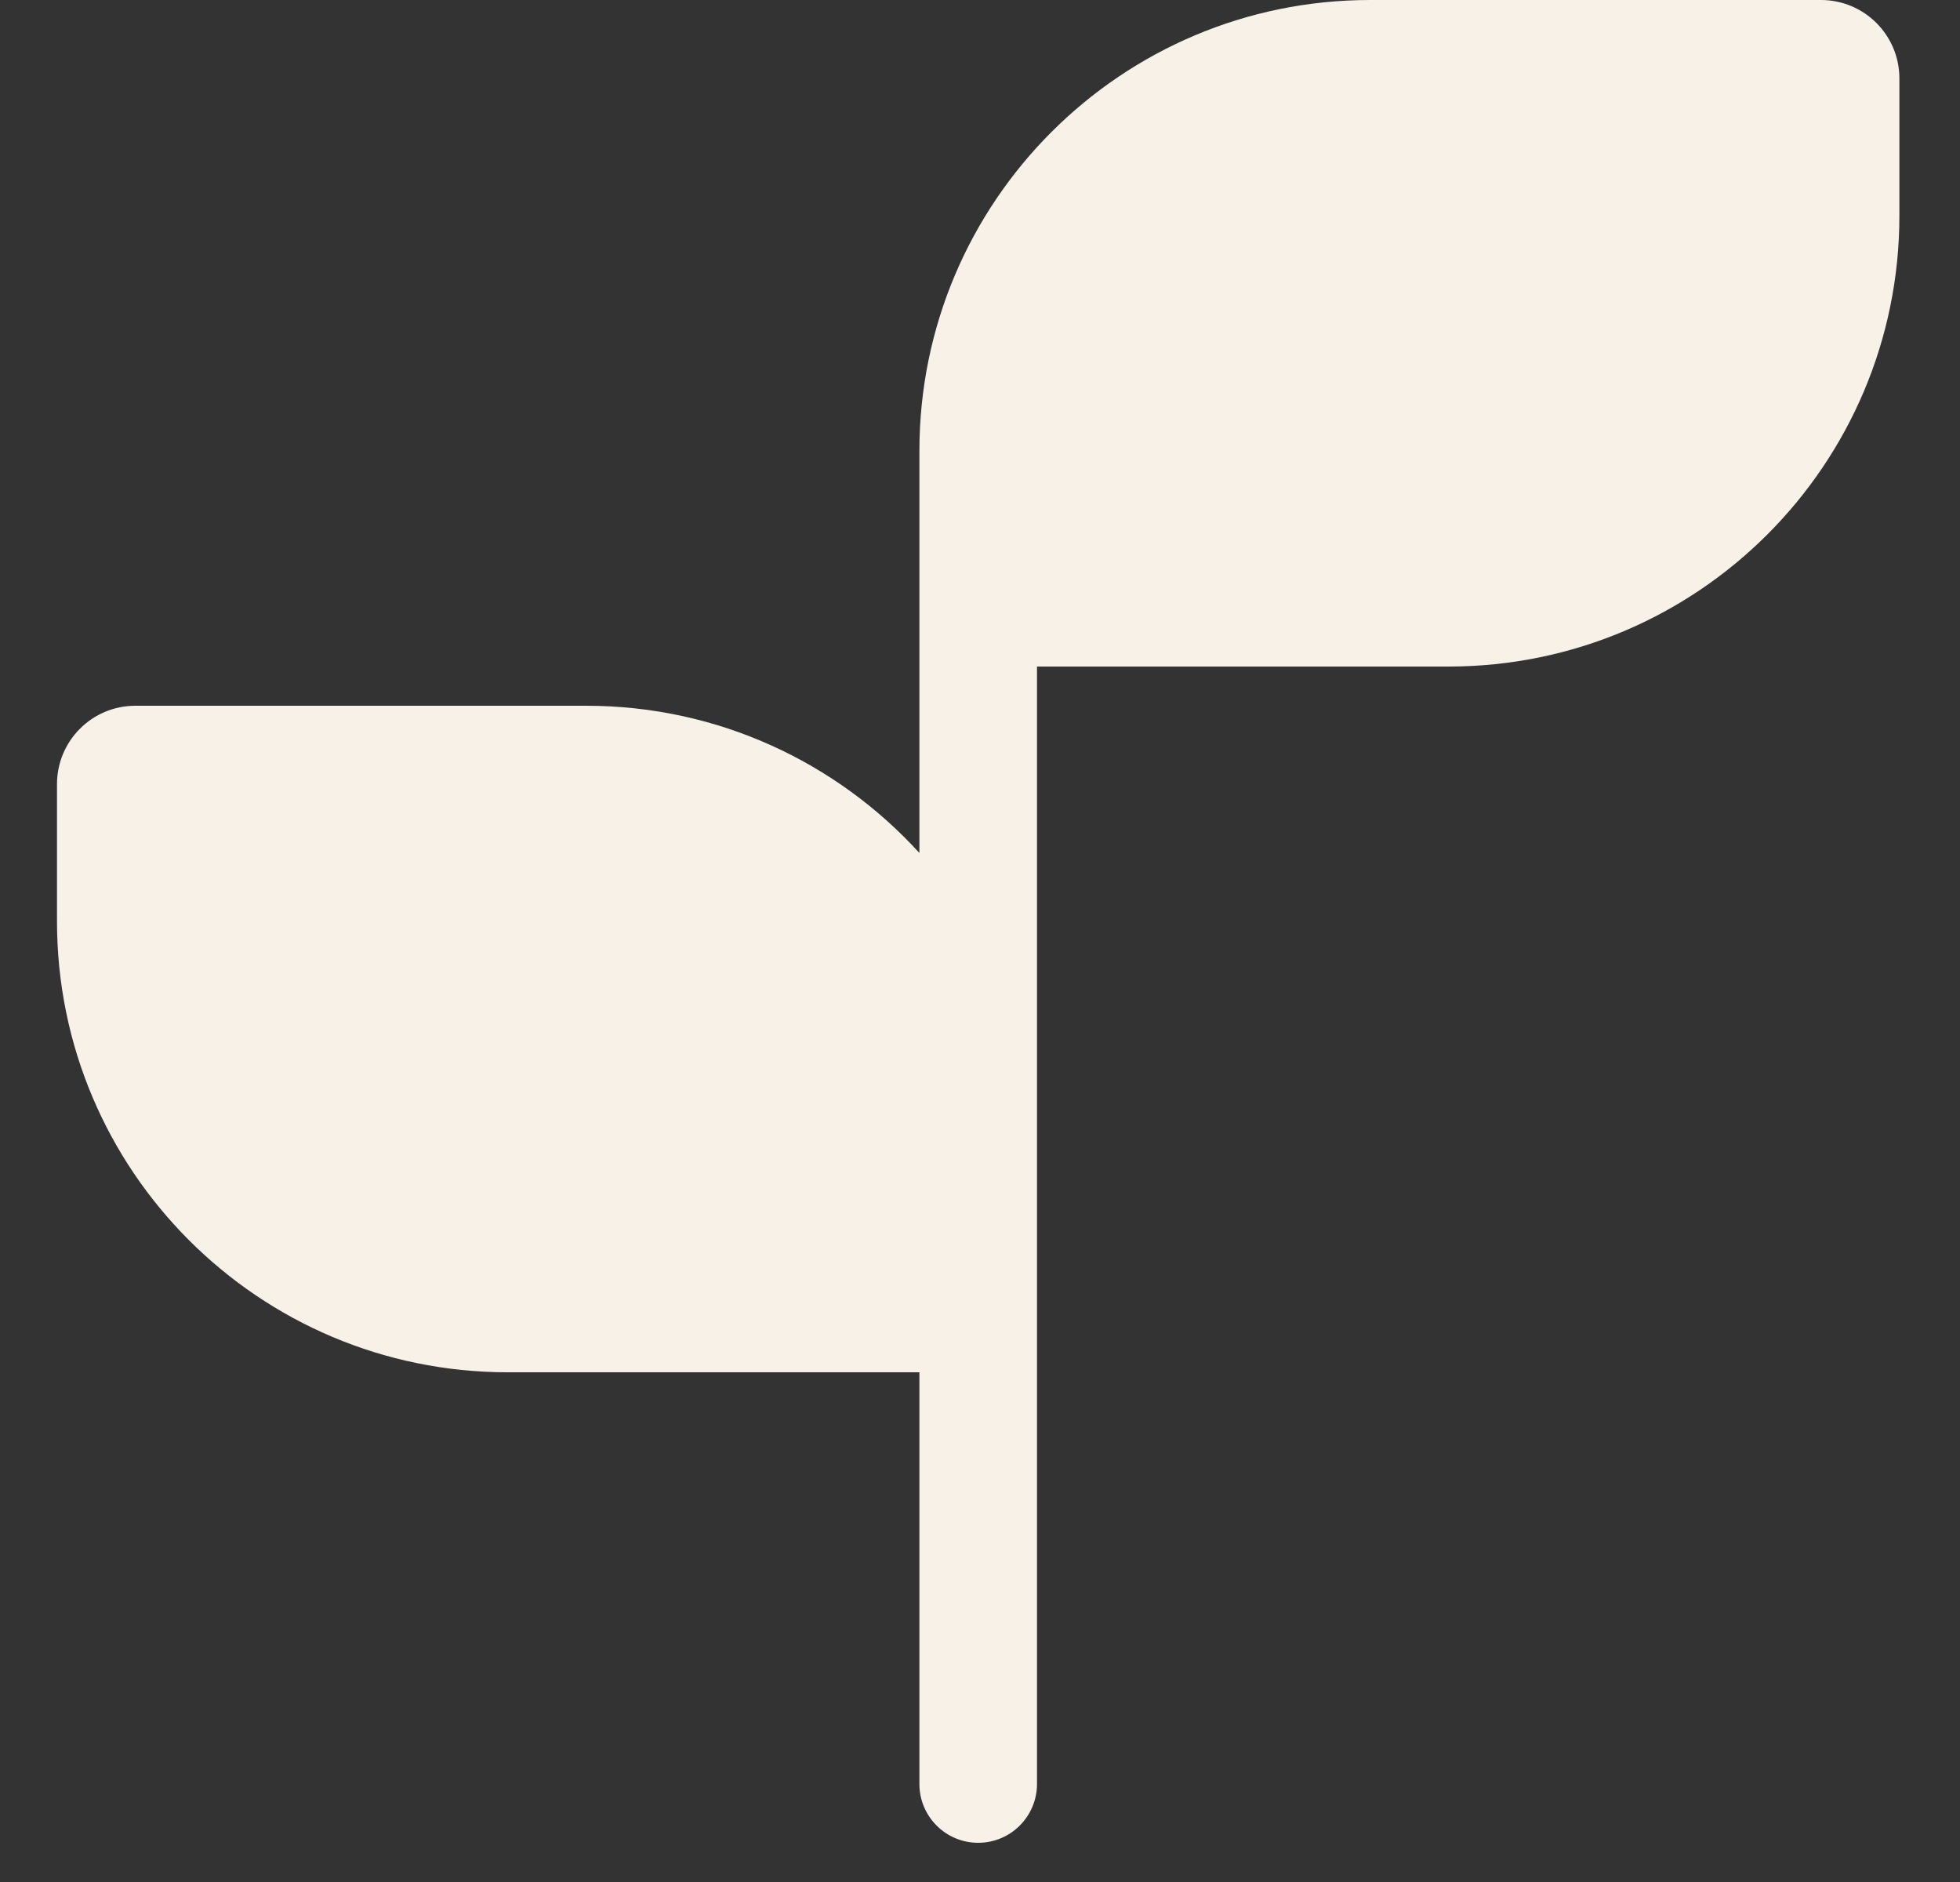 <svg width="25" height="24" viewBox="0 0 25 24" fill="none" xmlns="http://www.w3.org/2000/svg">
<rect x="0" y="0" width="25" height="24" fill="#333333" stroke="none"/>
<path d="M18.477 8.5H13.227V22.75C13.227 23.164 12.891 23.5 12.477 23.5C12.062 23.5 11.727 23.164 11.727 22.75V17.5H6.477C3.301 17.5 0.727 14.926 0.727 11.75V10C0.727 9.448 1.174 9 1.727 9H7.477C9.16 9 10.675 9.724 11.727 10.877V5.75C11.727 2.574 14.301 0 17.477 0H23.227C23.779 0 24.227 0.448 24.227 1V2.75C24.227 5.926 21.652 8.5 18.477 8.5Z" fill="#F7F1E8"/>
</svg>
